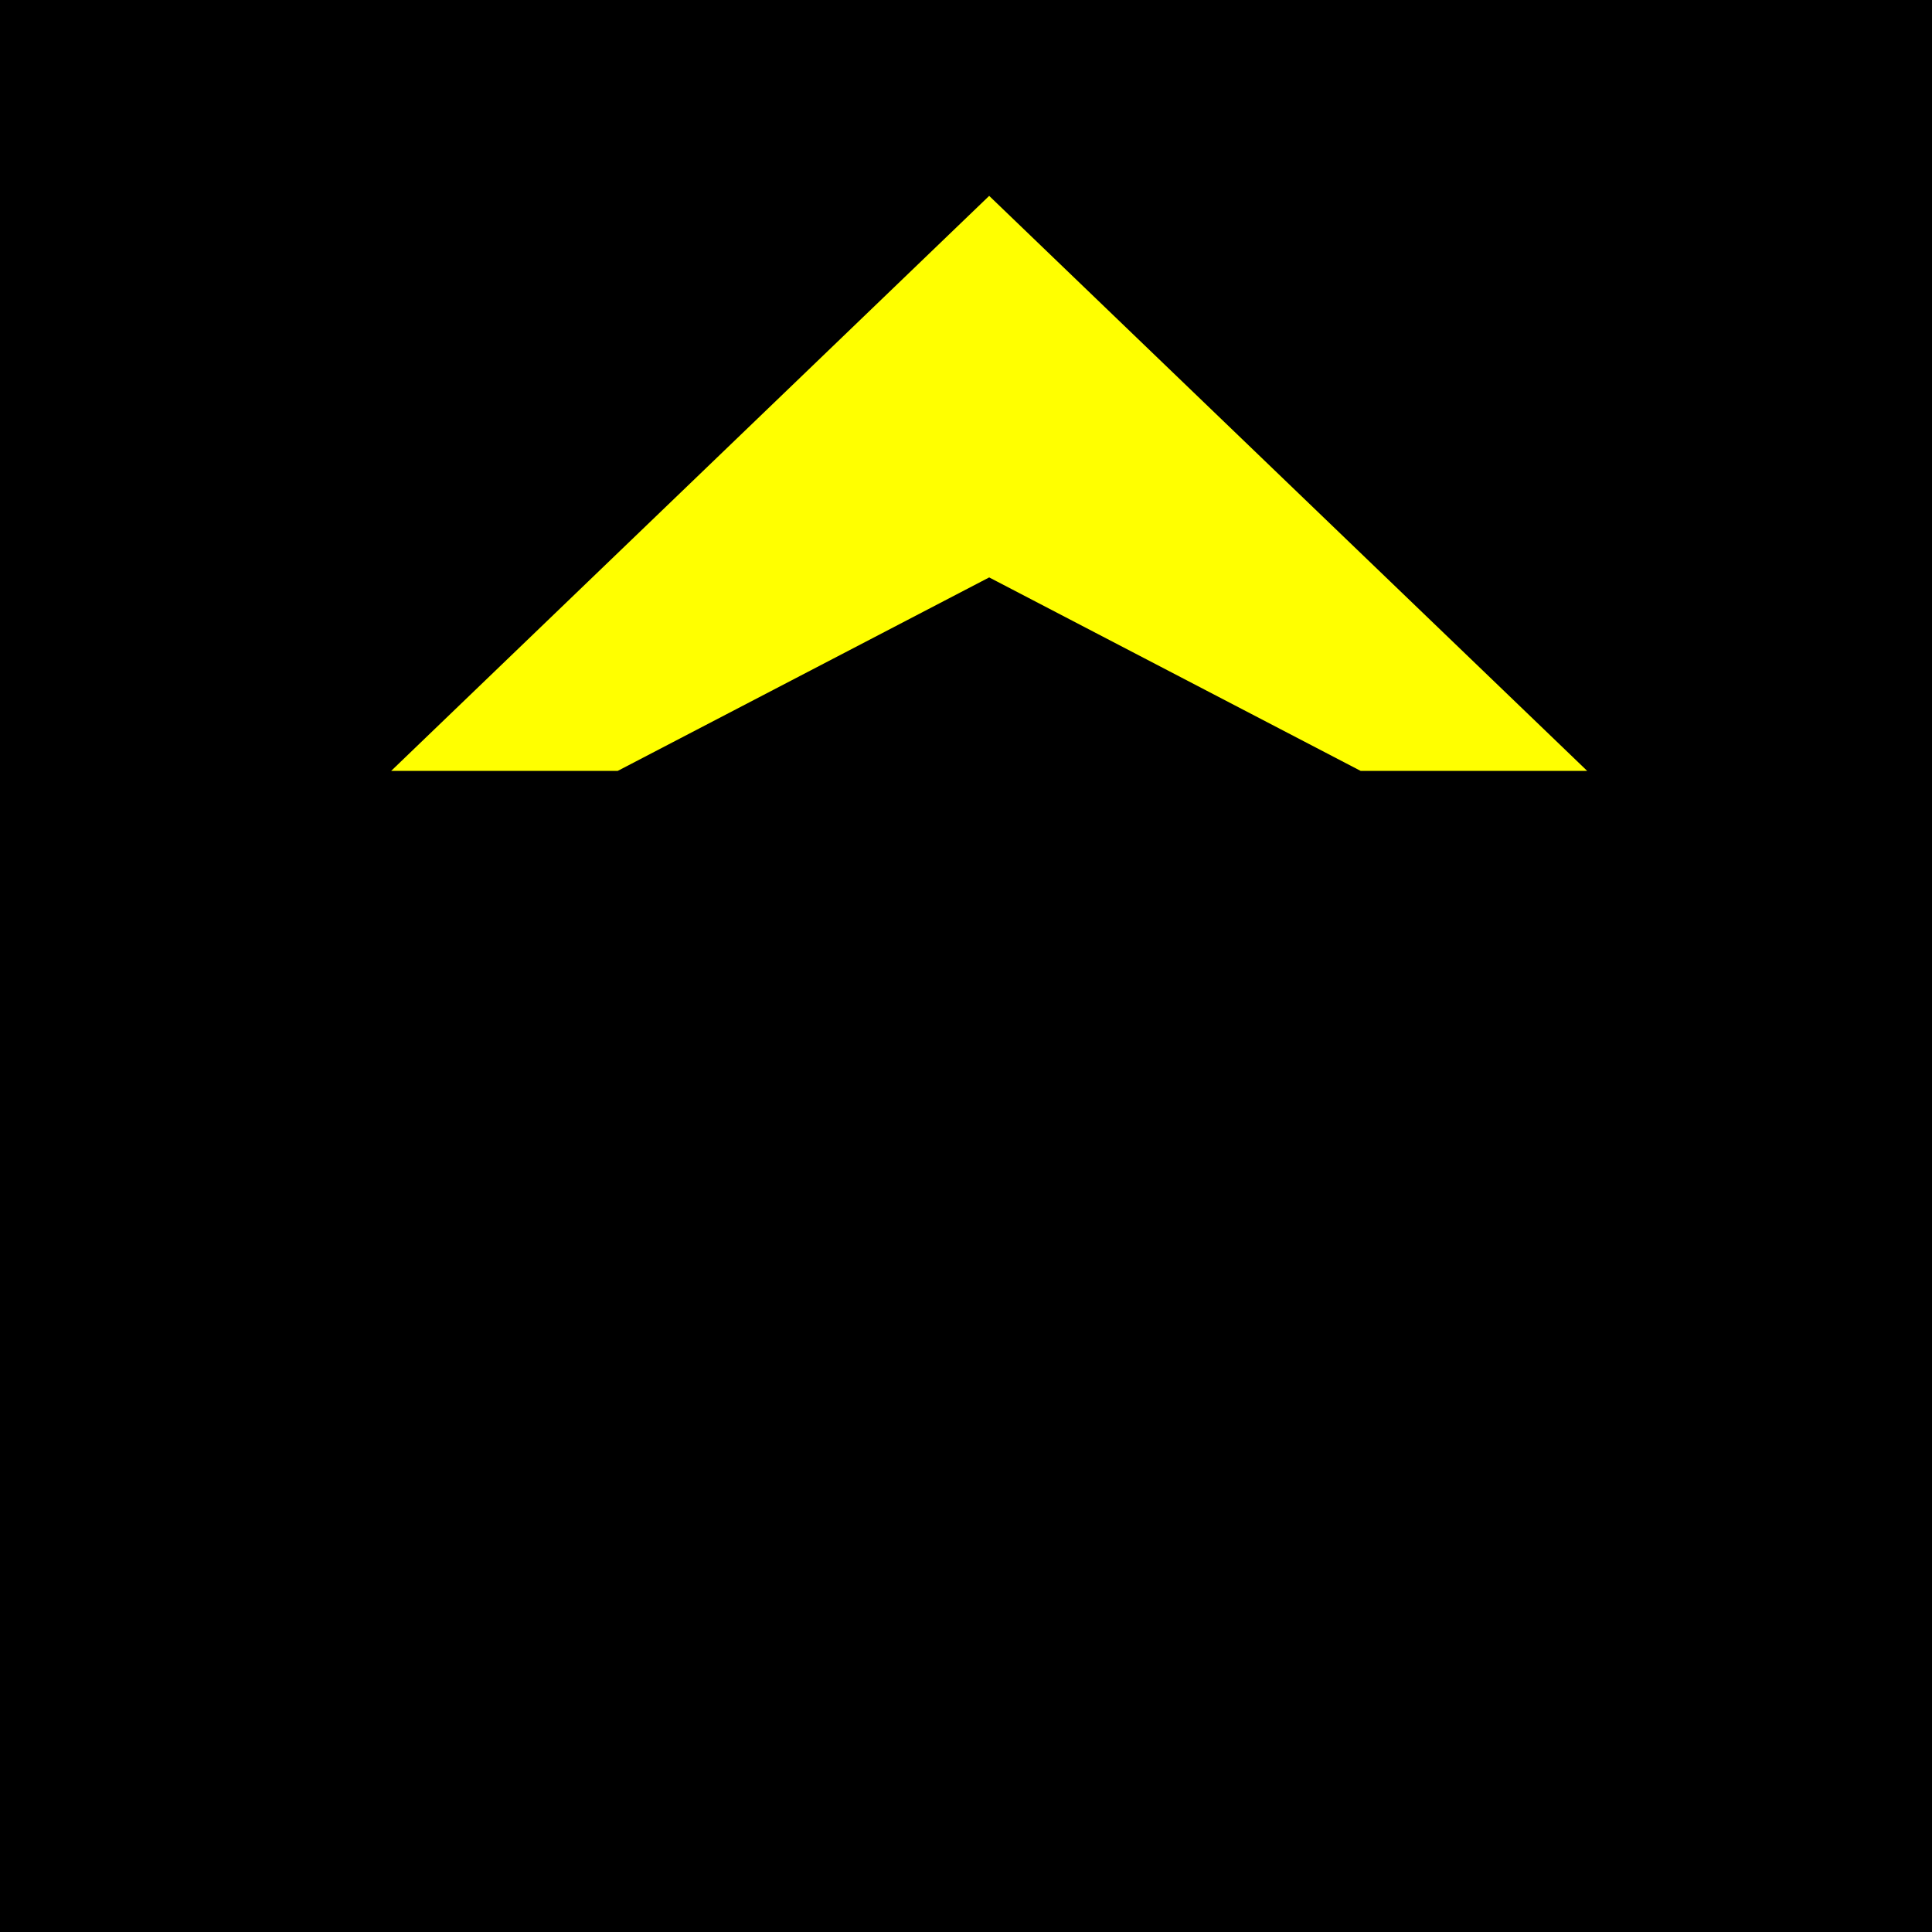 <!--

Generated by DrawGPT.
Free, open source, AI generated images in SVG, PNG, and HTML Canvas format.
https://drawgpt.ai

Created: 2023-12-28T06:58:49.681Z
Link: https://drawgpt.ai/prompt/144028/

-->
<svg xmlns="http://www.w3.org/2000/svg" xmlns:xlink="http://www.w3.org/1999/xlink" width="500" height="500"><defs/><g><rect fill="black" stroke="none" x="0" y="0" width="512" height="512"/><path fill="yellow" stroke="#000000" paint-order="fill stroke markers" d=" M 256 50 L 100 200 L 160 200 L 256 150 L 352 200 L 412 200 L 256 50 Z" stroke-miterlimit="10" stroke-dasharray=""/></g></svg>